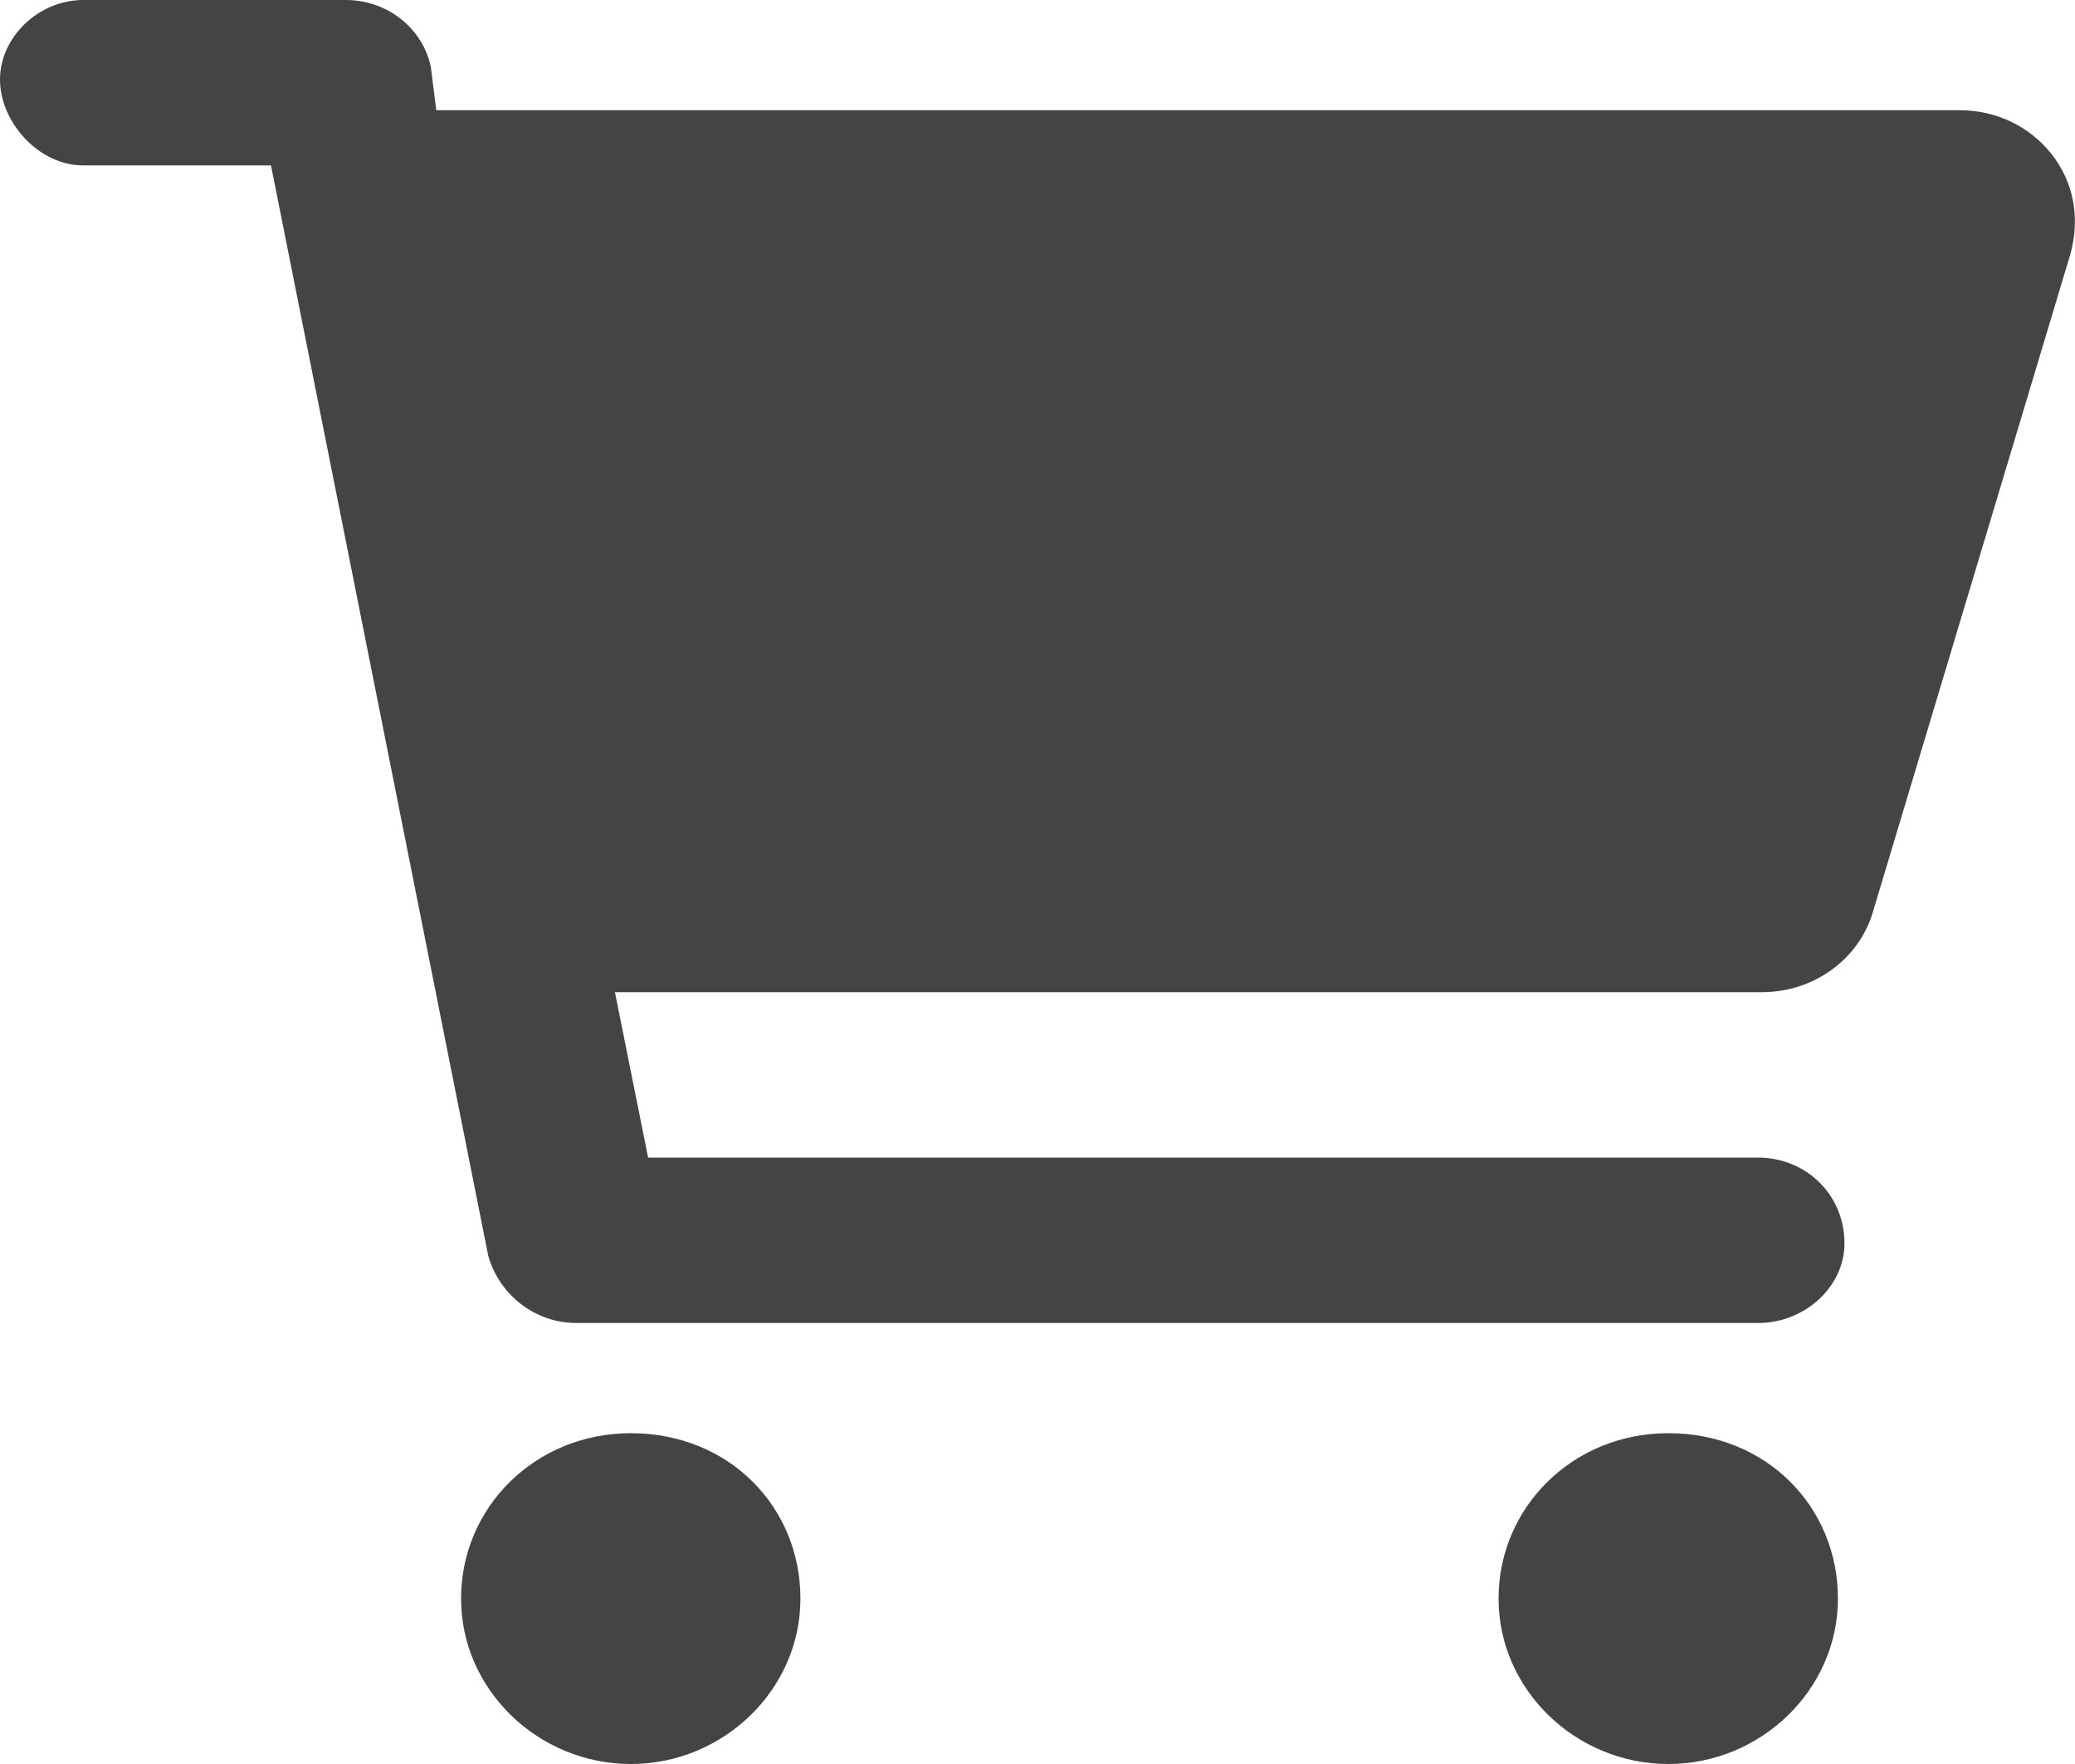 <svg width="20" height="17" viewBox="0 0 20 17" fill="none" xmlns="http://www.w3.org/2000/svg">
<path d="M16.08 13.812C15.159 13.812 14.444 14.526 14.444 15.406C14.444 16.287 15.191 17 16.08 17C16.969 17 17.715 16.287 17.715 15.406C17.715 14.526 17.031 13.812 16.08 13.812ZM6.08 13.812C5.159 13.812 4.444 14.526 4.444 15.406C4.444 16.287 5.191 17 6.08 17C6.969 17 7.715 16.287 7.715 15.406C7.715 14.526 7.031 13.812 6.08 13.812ZM19.774 1.485C19.562 1.216 19.239 1.062 18.887 1.062H4.205L4.153 0.648C4.076 0.272 3.733 0 3.333 0H0.802C0.373 0 0 0.357 0 0.767C0 1.177 0.373 1.594 0.802 1.594H2.612L4.706 12.102C4.812 12.478 5.156 12.75 5.556 12.75H16.944C17.404 12.75 17.778 12.393 17.778 11.983C17.778 11.511 17.406 11.156 16.944 11.156H6.247L5.927 9.562H16.983C17.479 9.562 17.915 9.248 18.051 8.792L19.956 2.447C20.052 2.093 19.986 1.754 19.774 1.485Z" fill="#444444"/>
</svg>
